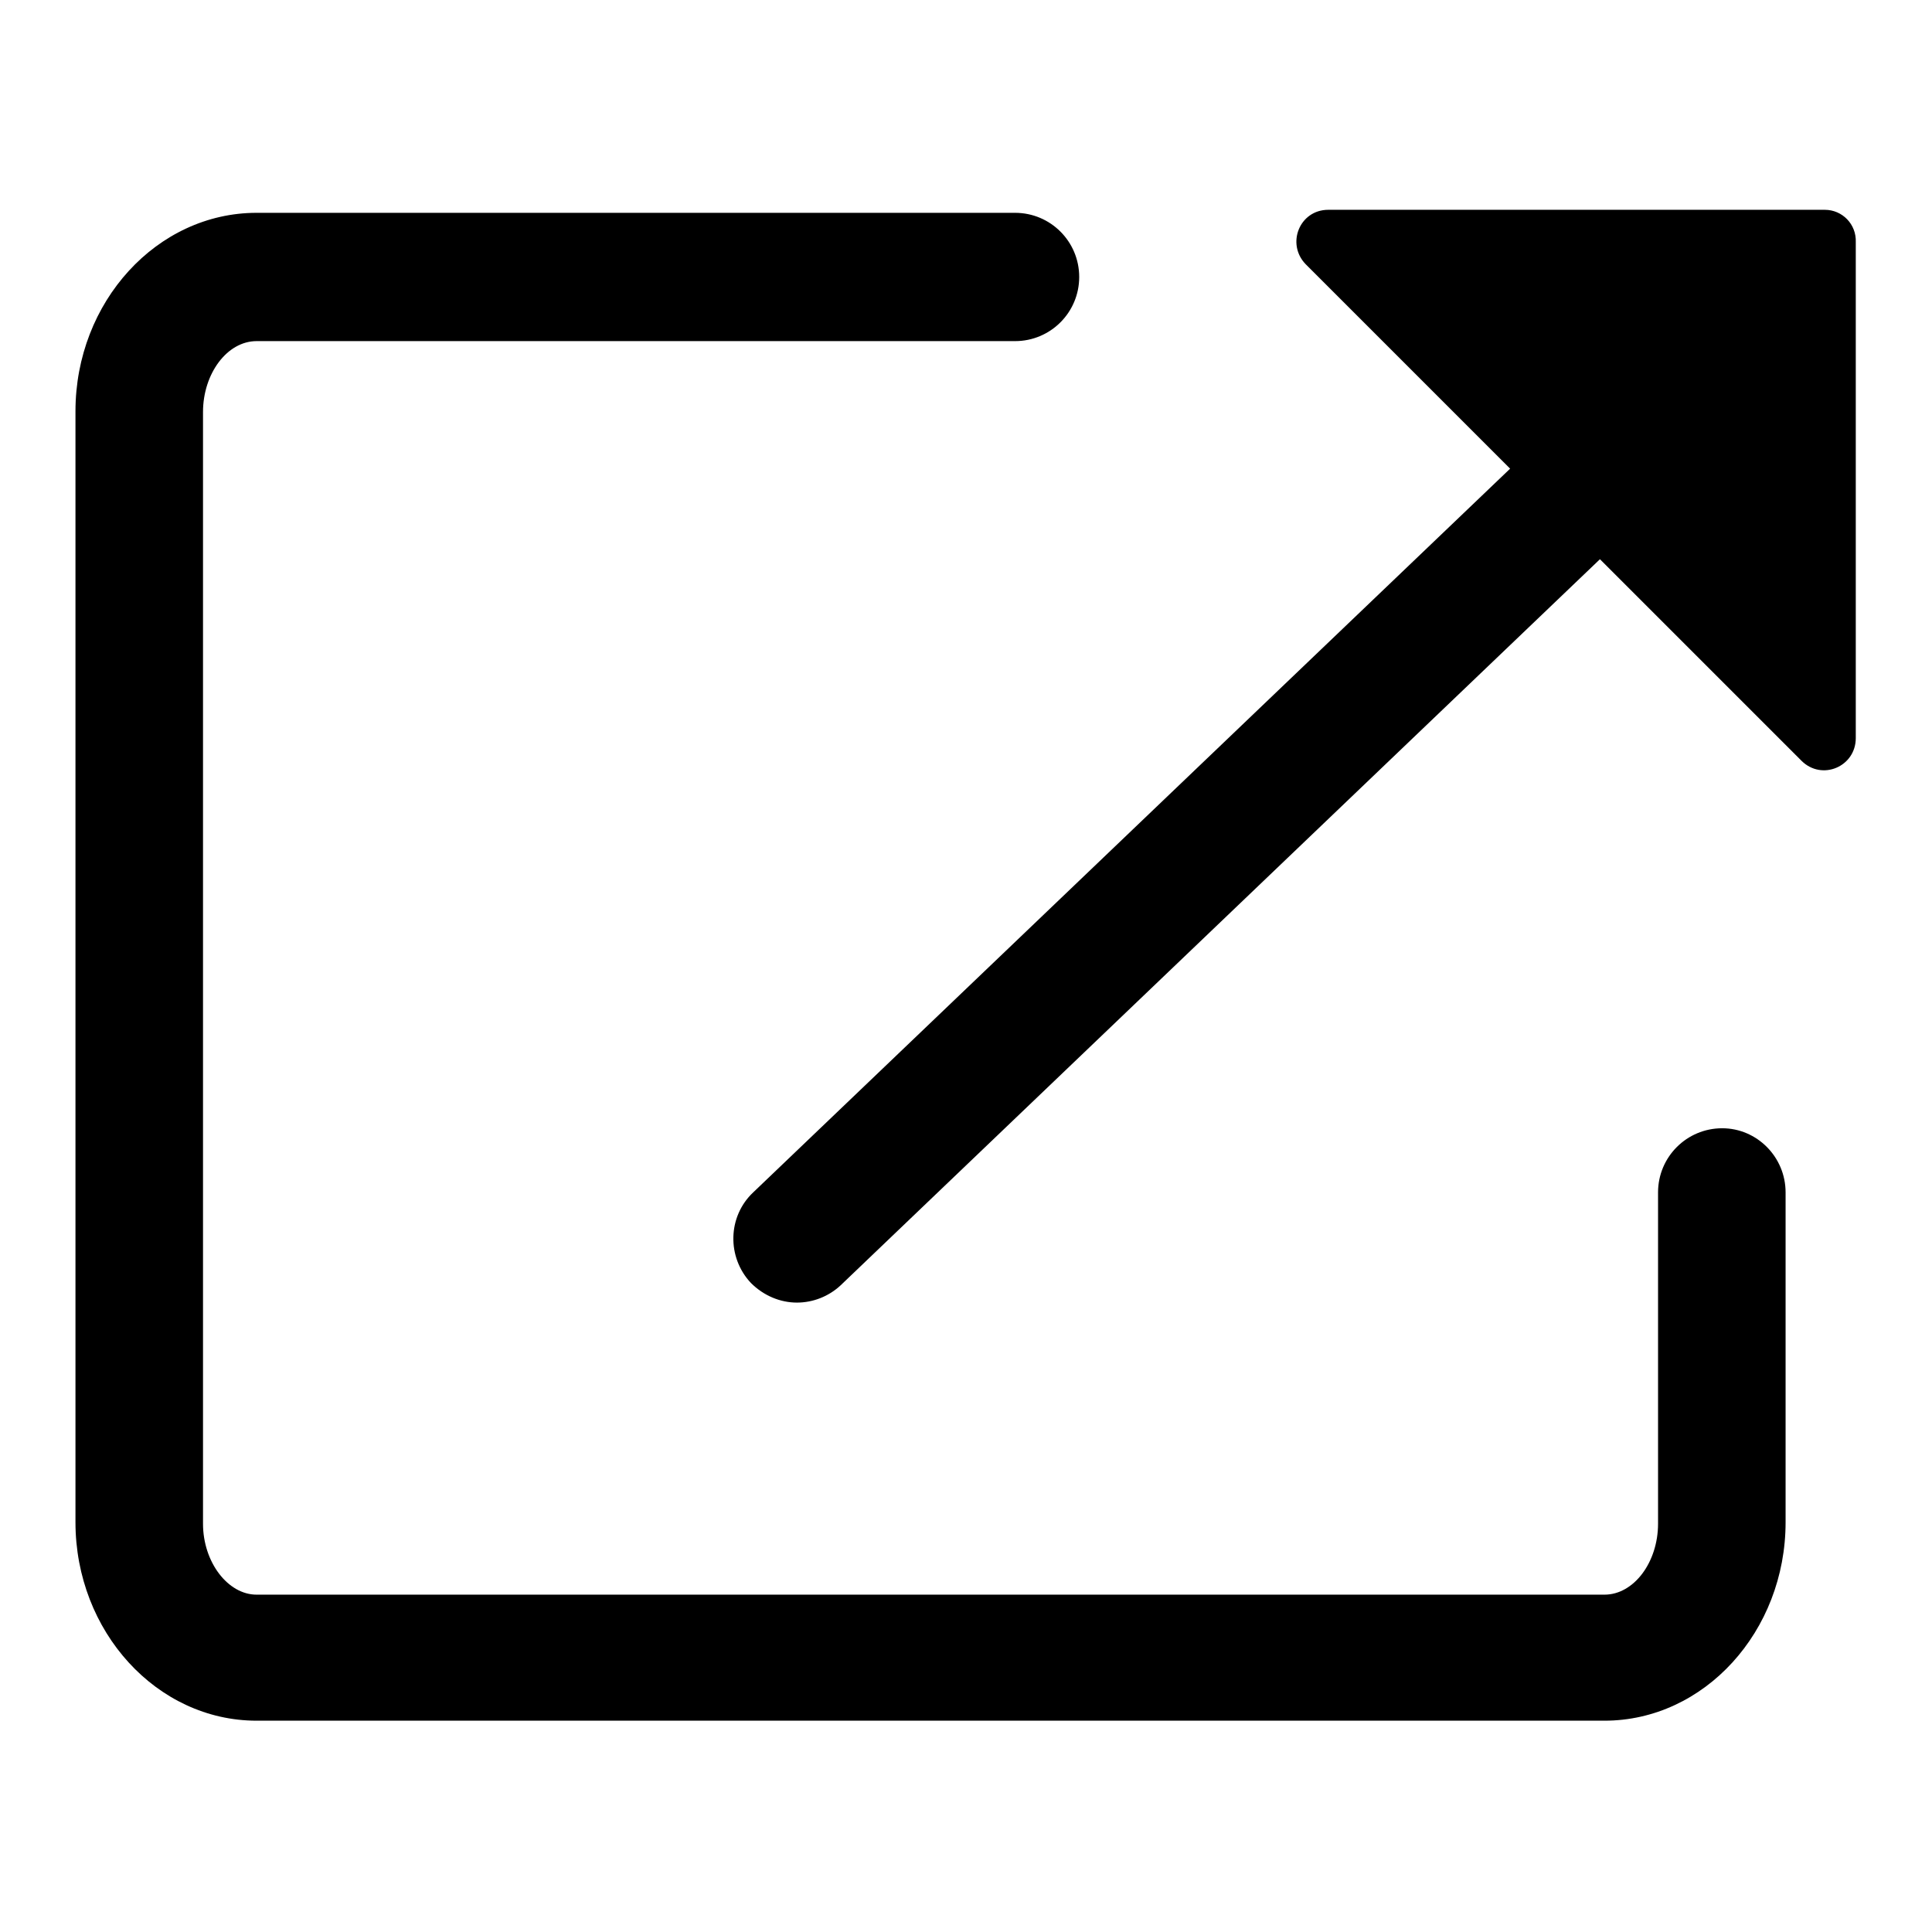 <?xml version="1.0" encoding="utf-8"?>
<!-- Svg Vector Icons : http://www.onlinewebfonts.com/icon -->
<!DOCTYPE svg PUBLIC "-//W3C//DTD SVG 1.1//EN" "http://www.w3.org/Graphics/SVG/1.1/DTD/svg11.dtd">
<svg version="1.1" xmlns="http://www.w3.org/2000/svg" xmlns:xlink="http://www.w3.org/1999/xlink" x="0px" y="0px" viewBox="0 0 256 256" enable-background="new 0 0 256 256" xml:space="preserve">
<g> <path fill="#000000" d="M228.2,149.5c-4.7,0-8.5,3.8-8.5,8.5v43.9c0,5.1-3.2,9.4-7.1,9.4H34c-3.8,0-7.1-4.3-7.1-9.4V54.6 c0-5.1,3.2-9.4,7.1-9.4h100.5c4.7,0,8.5-3.8,8.5-8.5c0-4.7-3.8-8.5-8.5-8.5H34c-13.2,0-24,11.8-24,26.3v147.2 c0,14.5,10.8,26.3,24,26.3h178.6c13.2,0,24-11.8,24-26.3V158C236.6,153.3,232.8,149.5,228.2,149.5L228.2,149.5z M241.8,27.8H176 c-3.8,0-5.6,4.5-3,7.2l27.1,27.1L99.8,158c-3.4,3.2-3.5,8.6-0.3,12c1.7,1.7,3.9,2.6,6.1,2.6c2.1,0,4.2-0.8,5.8-2.3l100.6-96.2 l26.7,26.7c2.7,2.7,7.2,0.8,7.2-3V32.1C246,29.7,244.1,27.8,241.8,27.8z"/></g>
</svg>